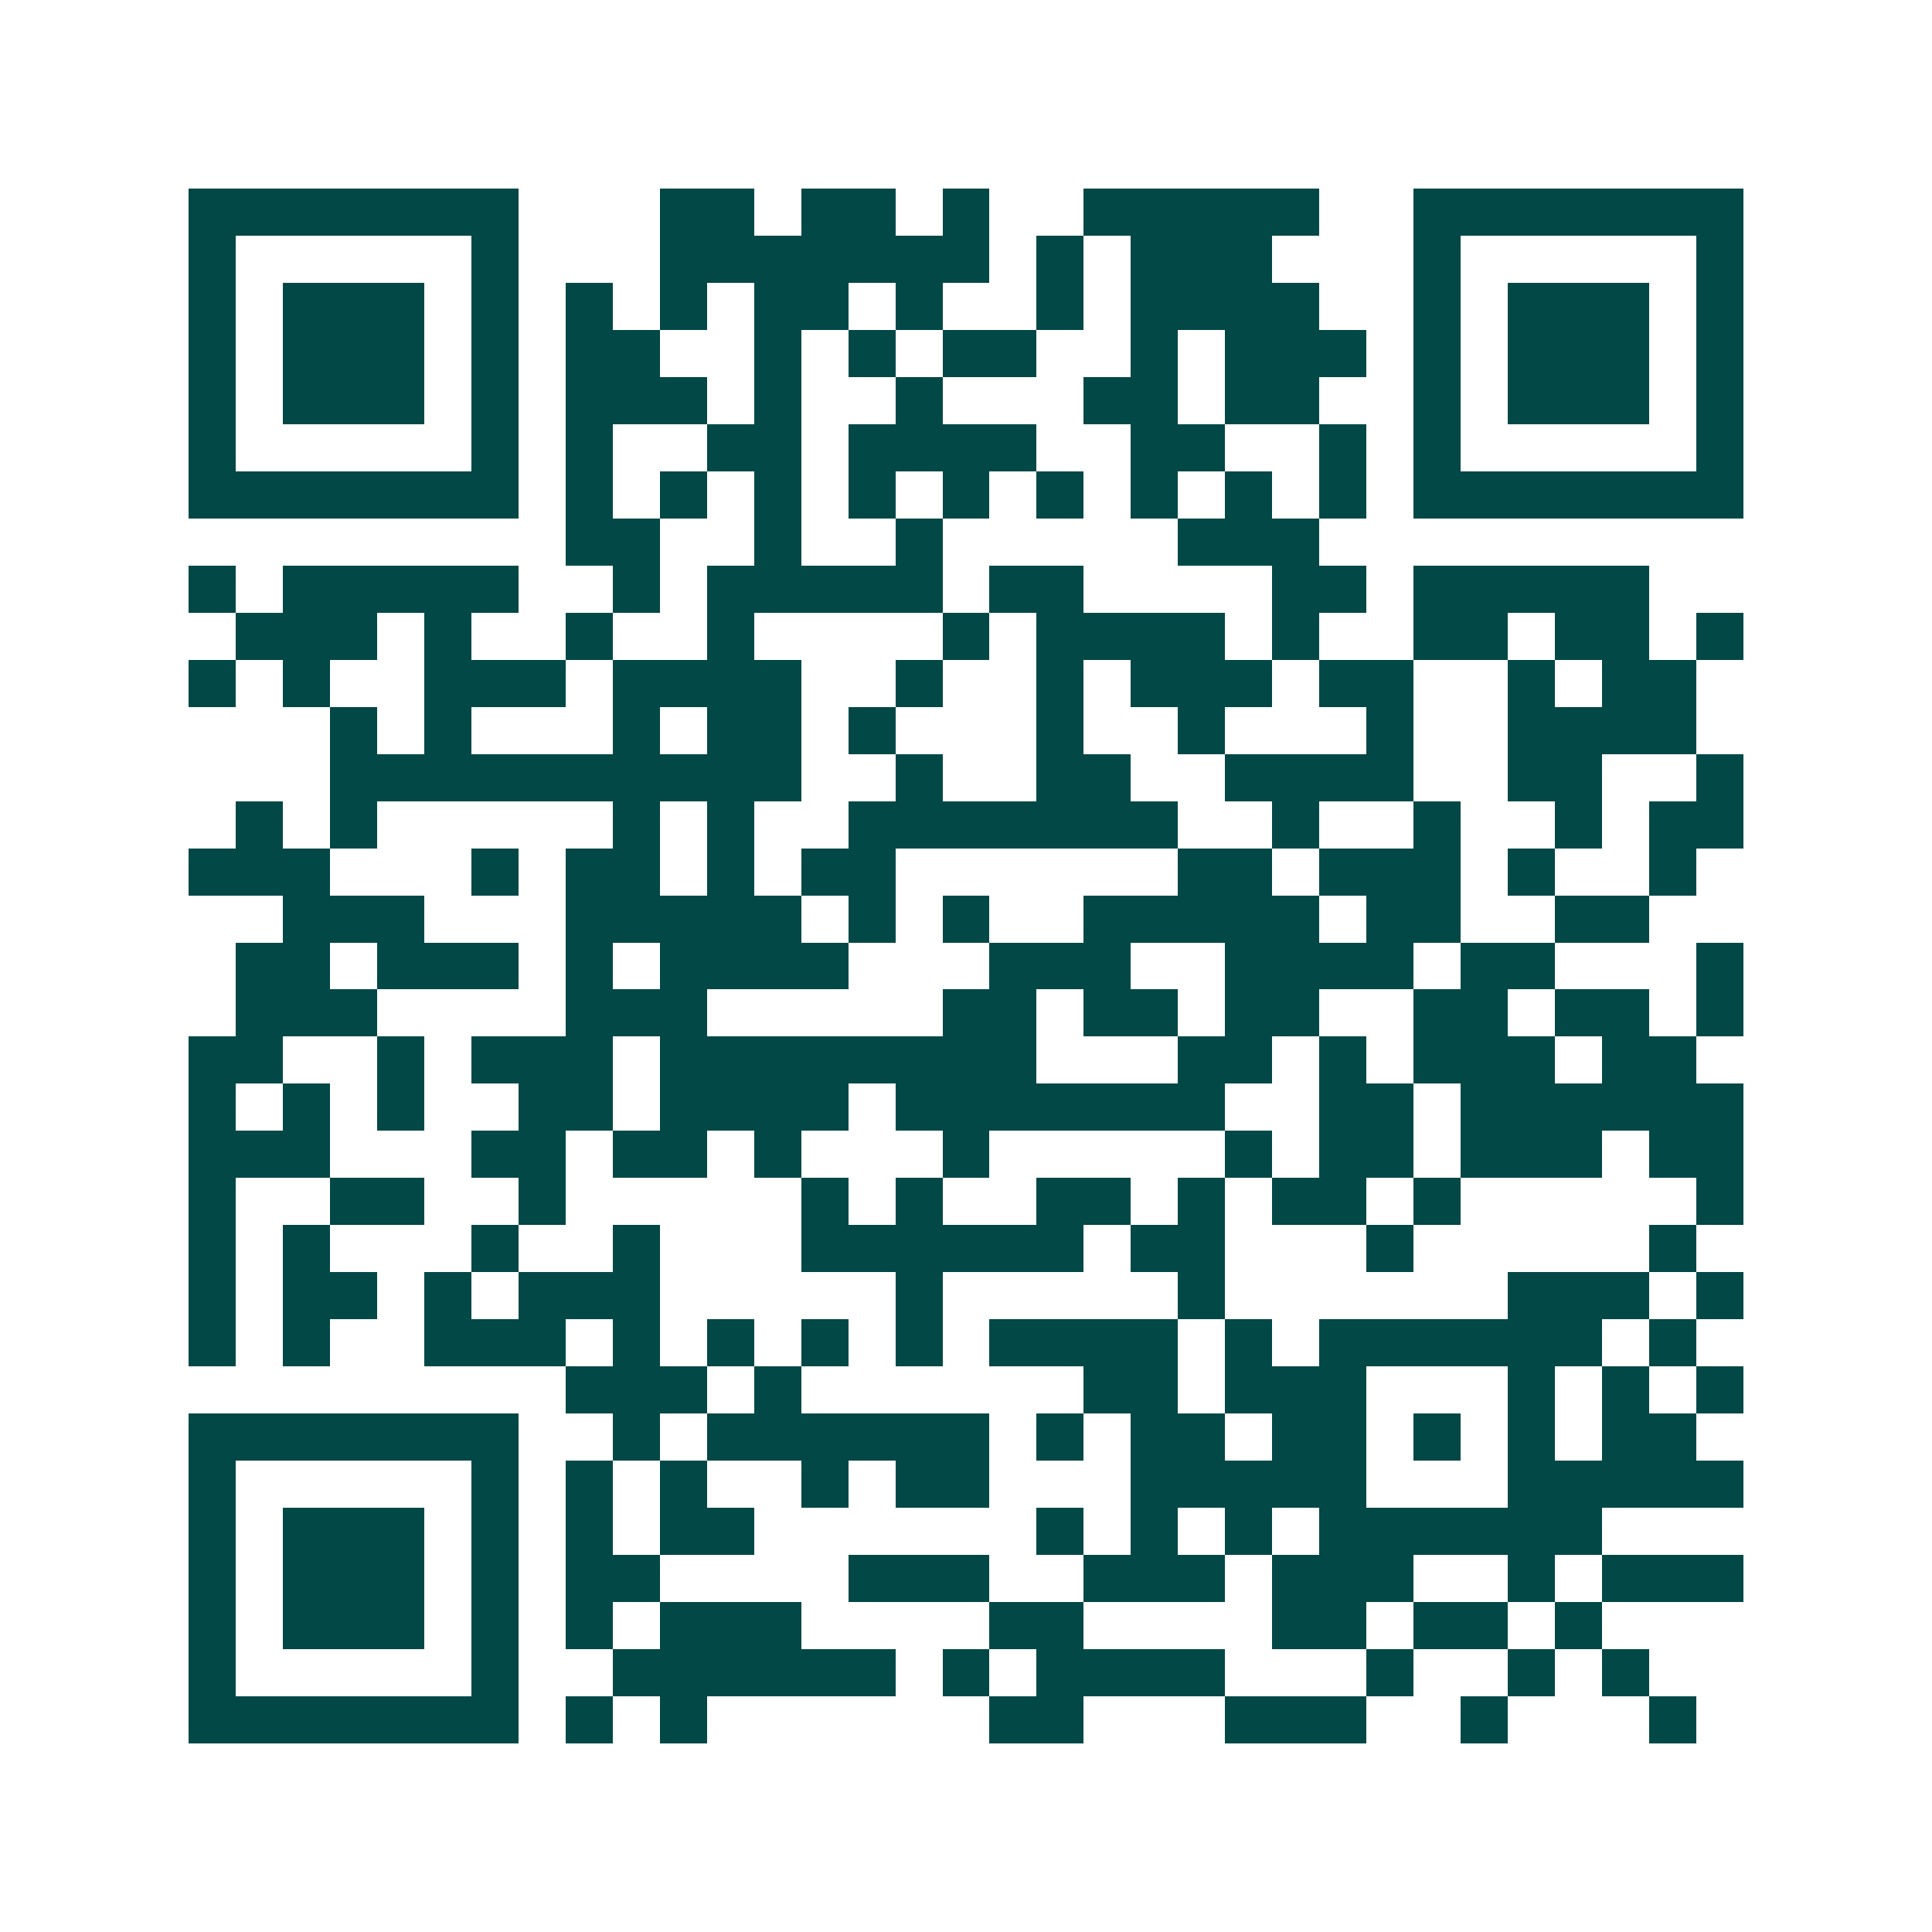 <svg xmlns="http://www.w3.org/2000/svg" width="200" height="200" viewBox="0 0 41 41" shape-rendering="crispEdges"><path fill="#ffffff" d="M0 0h41v41H0z"/><path stroke="#014847" d="M4 4.5h7m3 0h2m1 0h2m1 0h1m2 0h5m2 0h7M4 5.5h1m5 0h1m3 0h7m1 0h1m1 0h3m3 0h1m5 0h1M4 6.5h1m1 0h3m1 0h1m1 0h1m1 0h1m1 0h2m1 0h1m2 0h1m1 0h4m2 0h1m1 0h3m1 0h1M4 7.5h1m1 0h3m1 0h1m1 0h2m2 0h1m1 0h1m1 0h2m2 0h1m1 0h3m1 0h1m1 0h3m1 0h1M4 8.5h1m1 0h3m1 0h1m1 0h3m1 0h1m2 0h1m3 0h2m1 0h2m2 0h1m1 0h3m1 0h1M4 9.5h1m5 0h1m1 0h1m2 0h2m1 0h4m2 0h2m2 0h1m1 0h1m5 0h1M4 10.5h7m1 0h1m1 0h1m1 0h1m1 0h1m1 0h1m1 0h1m1 0h1m1 0h1m1 0h1m1 0h7M12 11.5h2m2 0h1m2 0h1m5 0h3M4 12.5h1m1 0h5m2 0h1m1 0h5m1 0h2m4 0h2m1 0h5M5 13.5h3m1 0h1m2 0h1m2 0h1m4 0h1m1 0h4m1 0h1m2 0h2m1 0h2m1 0h1M4 14.5h1m1 0h1m2 0h3m1 0h4m2 0h1m2 0h1m1 0h3m1 0h2m2 0h1m1 0h2M7 15.5h1m1 0h1m3 0h1m1 0h2m1 0h1m3 0h1m2 0h1m3 0h1m2 0h4M7 16.5h10m2 0h1m2 0h2m2 0h4m2 0h2m2 0h1M5 17.5h1m1 0h1m5 0h1m1 0h1m2 0h7m2 0h1m2 0h1m2 0h1m1 0h2M4 18.5h3m3 0h1m1 0h2m1 0h1m1 0h2m6 0h2m1 0h3m1 0h1m2 0h1M6 19.5h3m3 0h5m1 0h1m1 0h1m2 0h5m1 0h2m2 0h2M5 20.5h2m1 0h3m1 0h1m1 0h4m3 0h3m2 0h4m1 0h2m3 0h1M5 21.5h3m4 0h3m5 0h2m1 0h2m1 0h2m2 0h2m1 0h2m1 0h1M4 22.5h2m2 0h1m1 0h3m1 0h8m3 0h2m1 0h1m1 0h3m1 0h2M4 23.5h1m1 0h1m1 0h1m2 0h2m1 0h4m1 0h7m2 0h2m1 0h6M4 24.5h3m3 0h2m1 0h2m1 0h1m3 0h1m5 0h1m1 0h2m1 0h3m1 0h2M4 25.5h1m2 0h2m2 0h1m5 0h1m1 0h1m2 0h2m1 0h1m1 0h2m1 0h1m5 0h1M4 26.5h1m1 0h1m3 0h1m2 0h1m3 0h6m1 0h2m3 0h1m5 0h1M4 27.5h1m1 0h2m1 0h1m1 0h3m5 0h1m5 0h1m6 0h3m1 0h1M4 28.5h1m1 0h1m2 0h3m1 0h1m1 0h1m1 0h1m1 0h1m1 0h4m1 0h1m1 0h6m1 0h1M12 29.5h3m1 0h1m6 0h2m1 0h3m3 0h1m1 0h1m1 0h1M4 30.5h7m2 0h1m1 0h6m1 0h1m1 0h2m1 0h2m1 0h1m1 0h1m1 0h2M4 31.5h1m5 0h1m1 0h1m1 0h1m2 0h1m1 0h2m3 0h5m3 0h5M4 32.5h1m1 0h3m1 0h1m1 0h1m1 0h2m6 0h1m1 0h1m1 0h1m1 0h6M4 33.5h1m1 0h3m1 0h1m1 0h2m4 0h3m2 0h3m1 0h3m2 0h1m1 0h3M4 34.5h1m1 0h3m1 0h1m1 0h1m1 0h3m4 0h2m4 0h2m1 0h2m1 0h1M4 35.5h1m5 0h1m2 0h6m1 0h1m1 0h4m3 0h1m2 0h1m1 0h1M4 36.5h7m1 0h1m1 0h1m6 0h2m3 0h3m2 0h1m3 0h1"/></svg>
